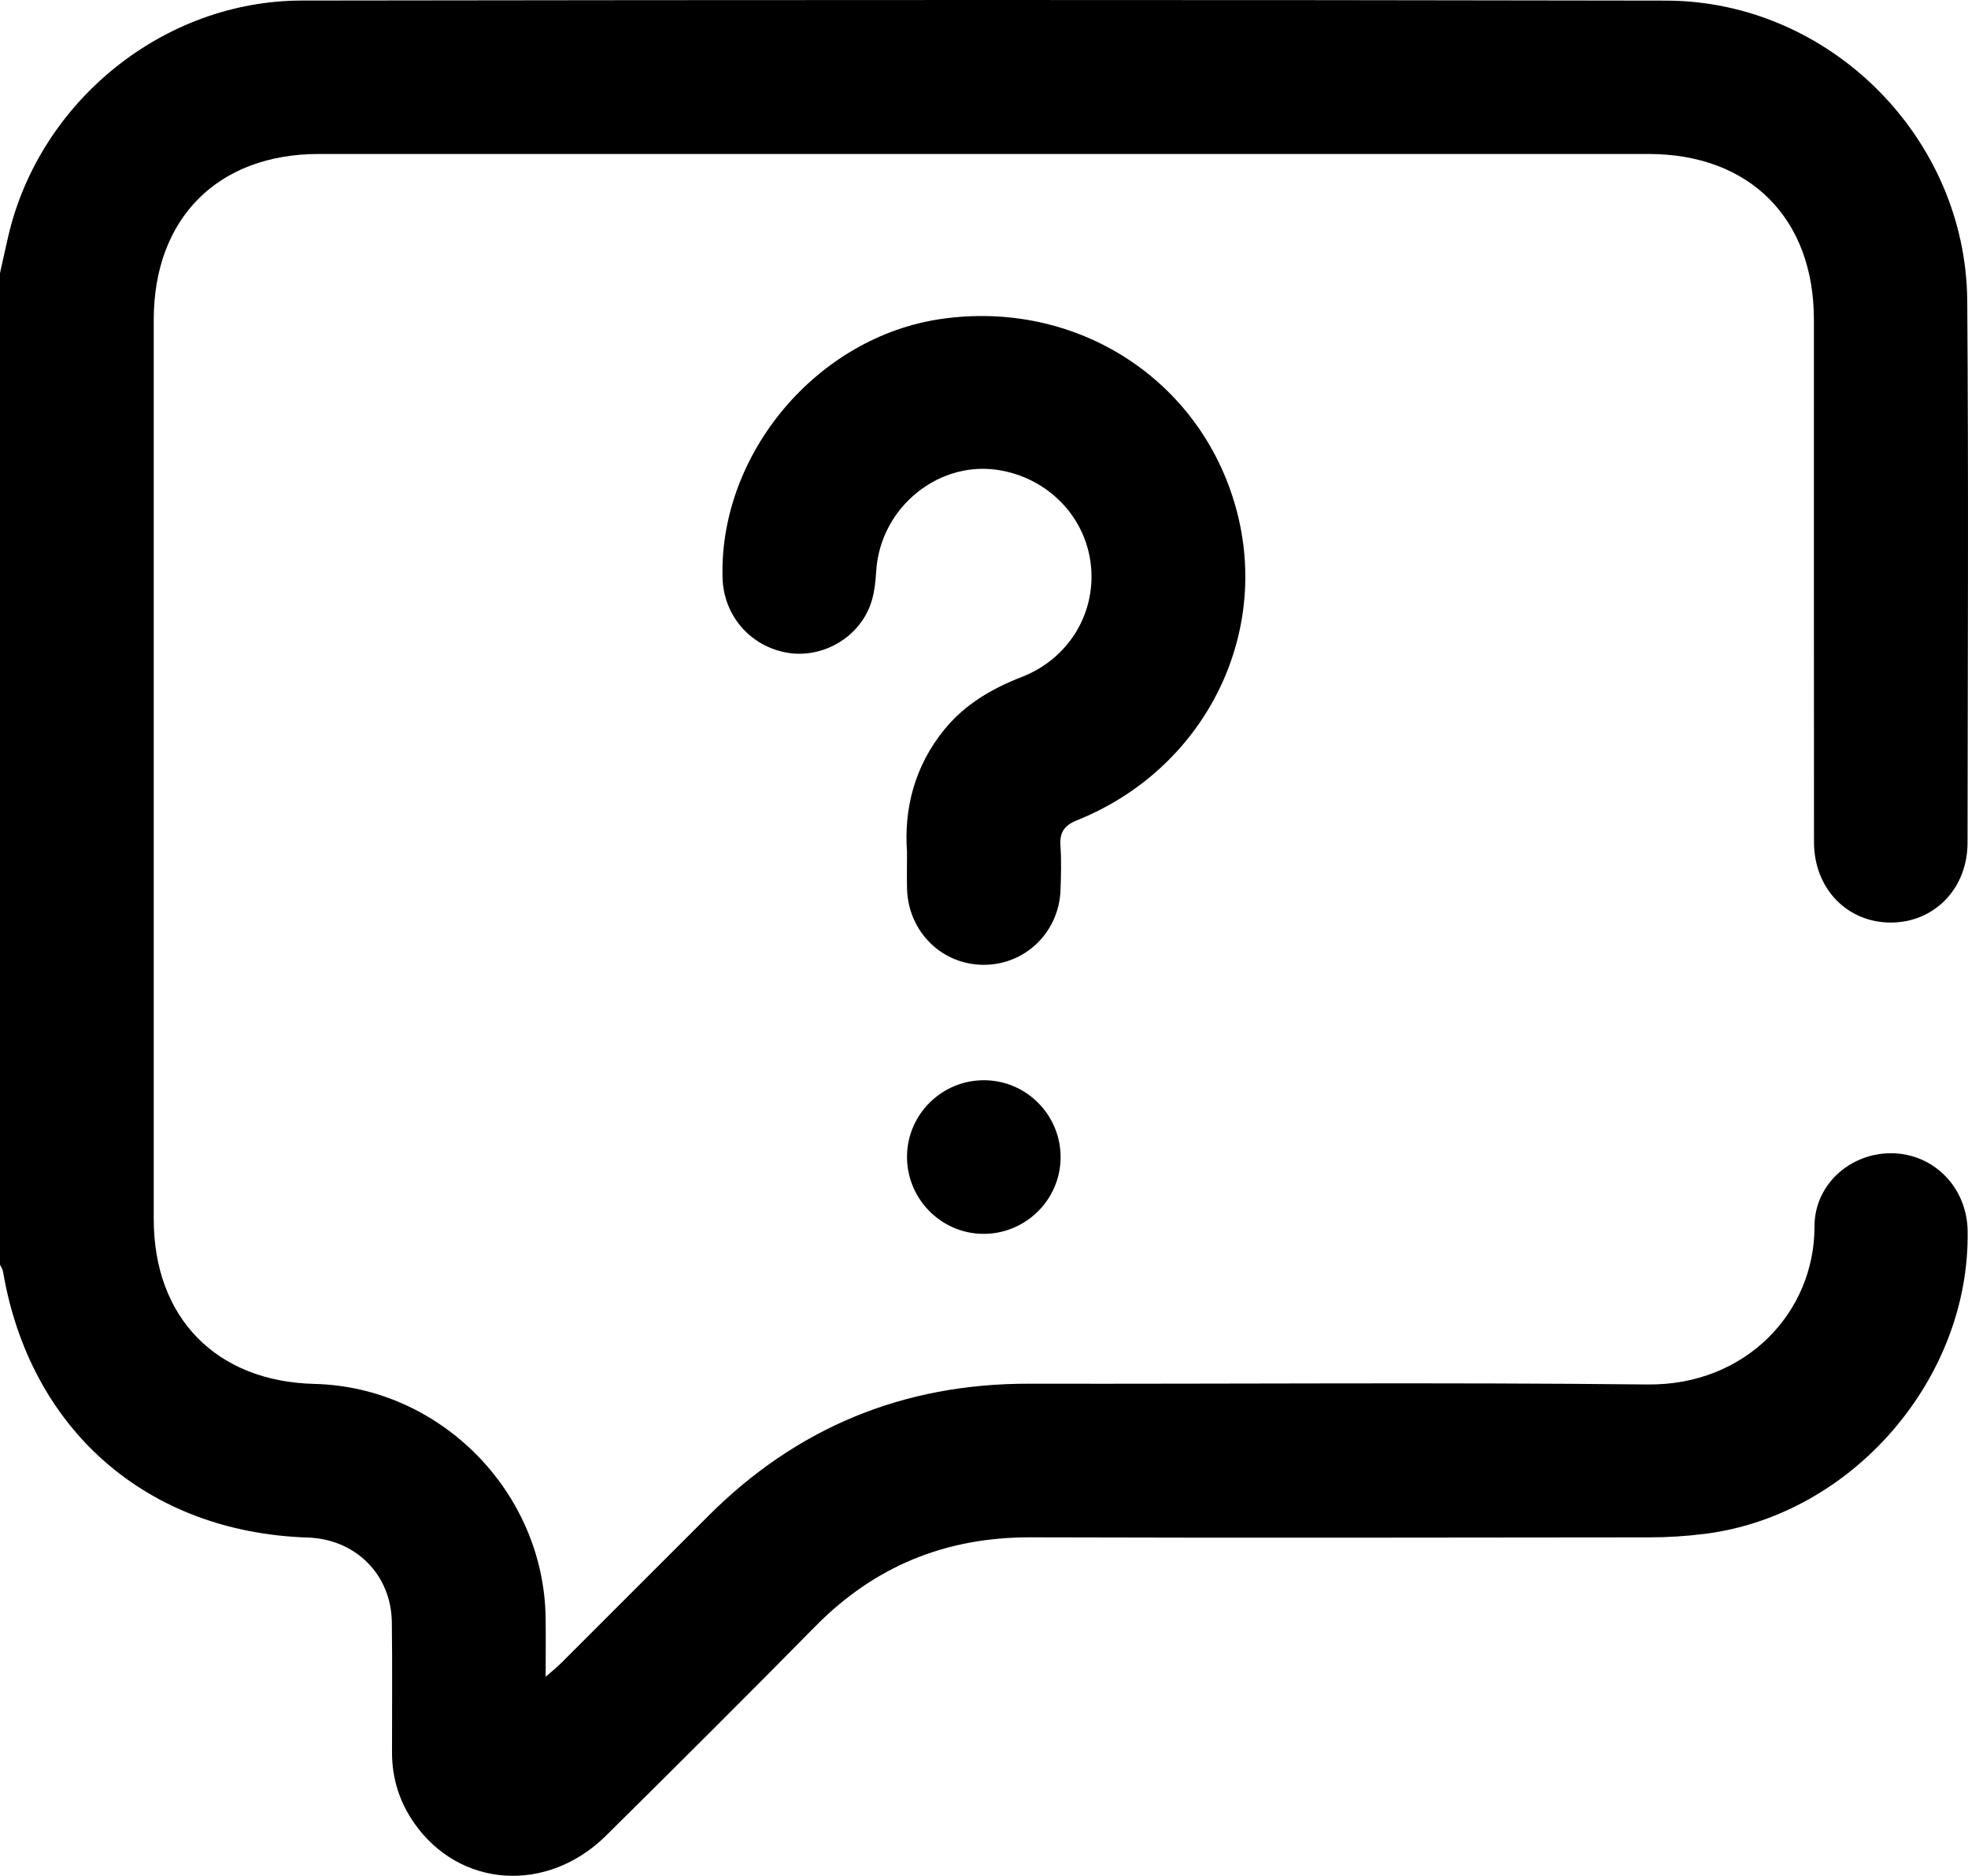 <?xml version="1.0" encoding="utf-8"?>
<!-- Generator: Adobe Illustrator 17.0.1, SVG Export Plug-In . SVG Version: 6.00 Build 0)  -->
<!DOCTYPE svg PUBLIC "-//W3C//DTD SVG 1.1//EN" "http://www.w3.org/Graphics/SVG/1.1/DTD/svg11.dtd">
<svg version="1.1" id="Layer_1" xmlns="http://www.w3.org/2000/svg" xmlns:xlink="http://www.w3.org/1999/xlink" x="0px" y="0px"
	 width="512.028px" height="488.017px" viewBox="0 0 512.028 488.017" enable-background="new 0 0 512.028 488.017"
	 xml:space="preserve">
<g>
	<path d="M492.426,300.035c-10.882-0.239-20.357,8.055-20.338,19.074c0.038,22.278-17.864,41.354-43.401,41.08
		c-53.648-0.576-107.306-0.108-160.96-0.2c-32.641-0.056-60.442,11.372-83.49,34.45c-12.717,12.733-25.442,25.457-38.181,38.169
		c-1.088,1.086-2.301,2.048-4.089,3.626c0-5.767,0.061-10.569-0.01-15.37c-0.487-32.807-27.435-60.037-60.166-60.824
		c-25.557-0.615-41.789-17.246-41.793-42.878c-0.011-77.981-0.009-155.963-0.001-233.945C40,56.799,56.663,40.058,82.972,40.057
		c115.306-0.008,230.612-0.008,345.918,0c26.333,0.001,43.04,16.728,43.047,43.094c0.013,45.323-0.026,90.645,0.025,135.968
		c0.013,12.105,8.7,20.988,20.15,20.894c11.234-0.092,19.783-8.896,19.797-20.752c0.053-46.989,0.276-93.98-0.076-140.966
		c-0.319-42.525-35.842-78.056-78.375-78.137C315.153-0.069,196.847-0.03,78.542,0.142C42.48,0.195,10.334,26.357,2.162,61.41
		C1.414,64.617,0.719,67.836,0,71.049c0,85.989,0,171.979,0,257.968c0.267,0.592,0.674,1.159,0.78,1.779
		c7.028,41.245,37.491,67.849,79.282,69.215c12.441,0.406,21.714,9.612,21.884,22.019c0.155,11.329,0.027,22.661,0.049,33.991
		c0.013,6.688,1.94,12.794,5.768,18.277c11.791,16.887,34.596,18.439,49.947,3.238c18.233-18.056,36.428-36.152,54.433-54.435
		c15.456-15.695,34.013-23.208,56.011-23.144c53.654,0.156,107.308,0.074,160.962,0.011c4.814-0.006,9.659-0.315,14.436-0.915
		c38.329-4.811,69.114-40.42,68.374-78.962C511.712,308.984,503.243,300.272,492.426,300.035z"/>
	<path d="M280.259,213.386c32.941-13.24,50.505-47.919,41.317-81.201c-9.273-33.587-41.598-54.303-76.765-49.196
		c-32.119,4.664-57.687,34.938-56.826,67.283c0.262,9.841,7.165,17.861,16.813,19.536c8.968,1.556,18.42-3.695,21.639-12.394
		c1.014-2.742,1.346-5.82,1.527-8.772c1.026-16.828,16.681-29.363,32.848-26.178c12.588,2.48,21.896,12.56,23.052,24.963
		c1.156,12.409-5.978,24.022-18.062,28.714c-7.759,3.012-14.677,7.058-20.01,13.549c-7.942,9.667-10.616,20.897-9.808,31.937
		c0,4.048-0.076,6.883,0.013,9.711c0.35,11.059,9.019,19.622,19.859,19.675c10.85,0.053,19.662-8.441,20.068-19.455
		c0.141-3.826,0.241-7.676-0.018-11.489C275.667,216.56,276.86,214.753,280.259,213.386z"/>
	<path d="M256.236,281.035c-11.027-0.134-20.119,8.716-20.25,19.708c-0.131,11.019,8.726,20.124,19.706,20.259
		c11.007,0.135,20.123-8.739,20.254-19.716C276.078,290.266,267.223,281.168,256.236,281.035z"/>
</g>
</svg>
